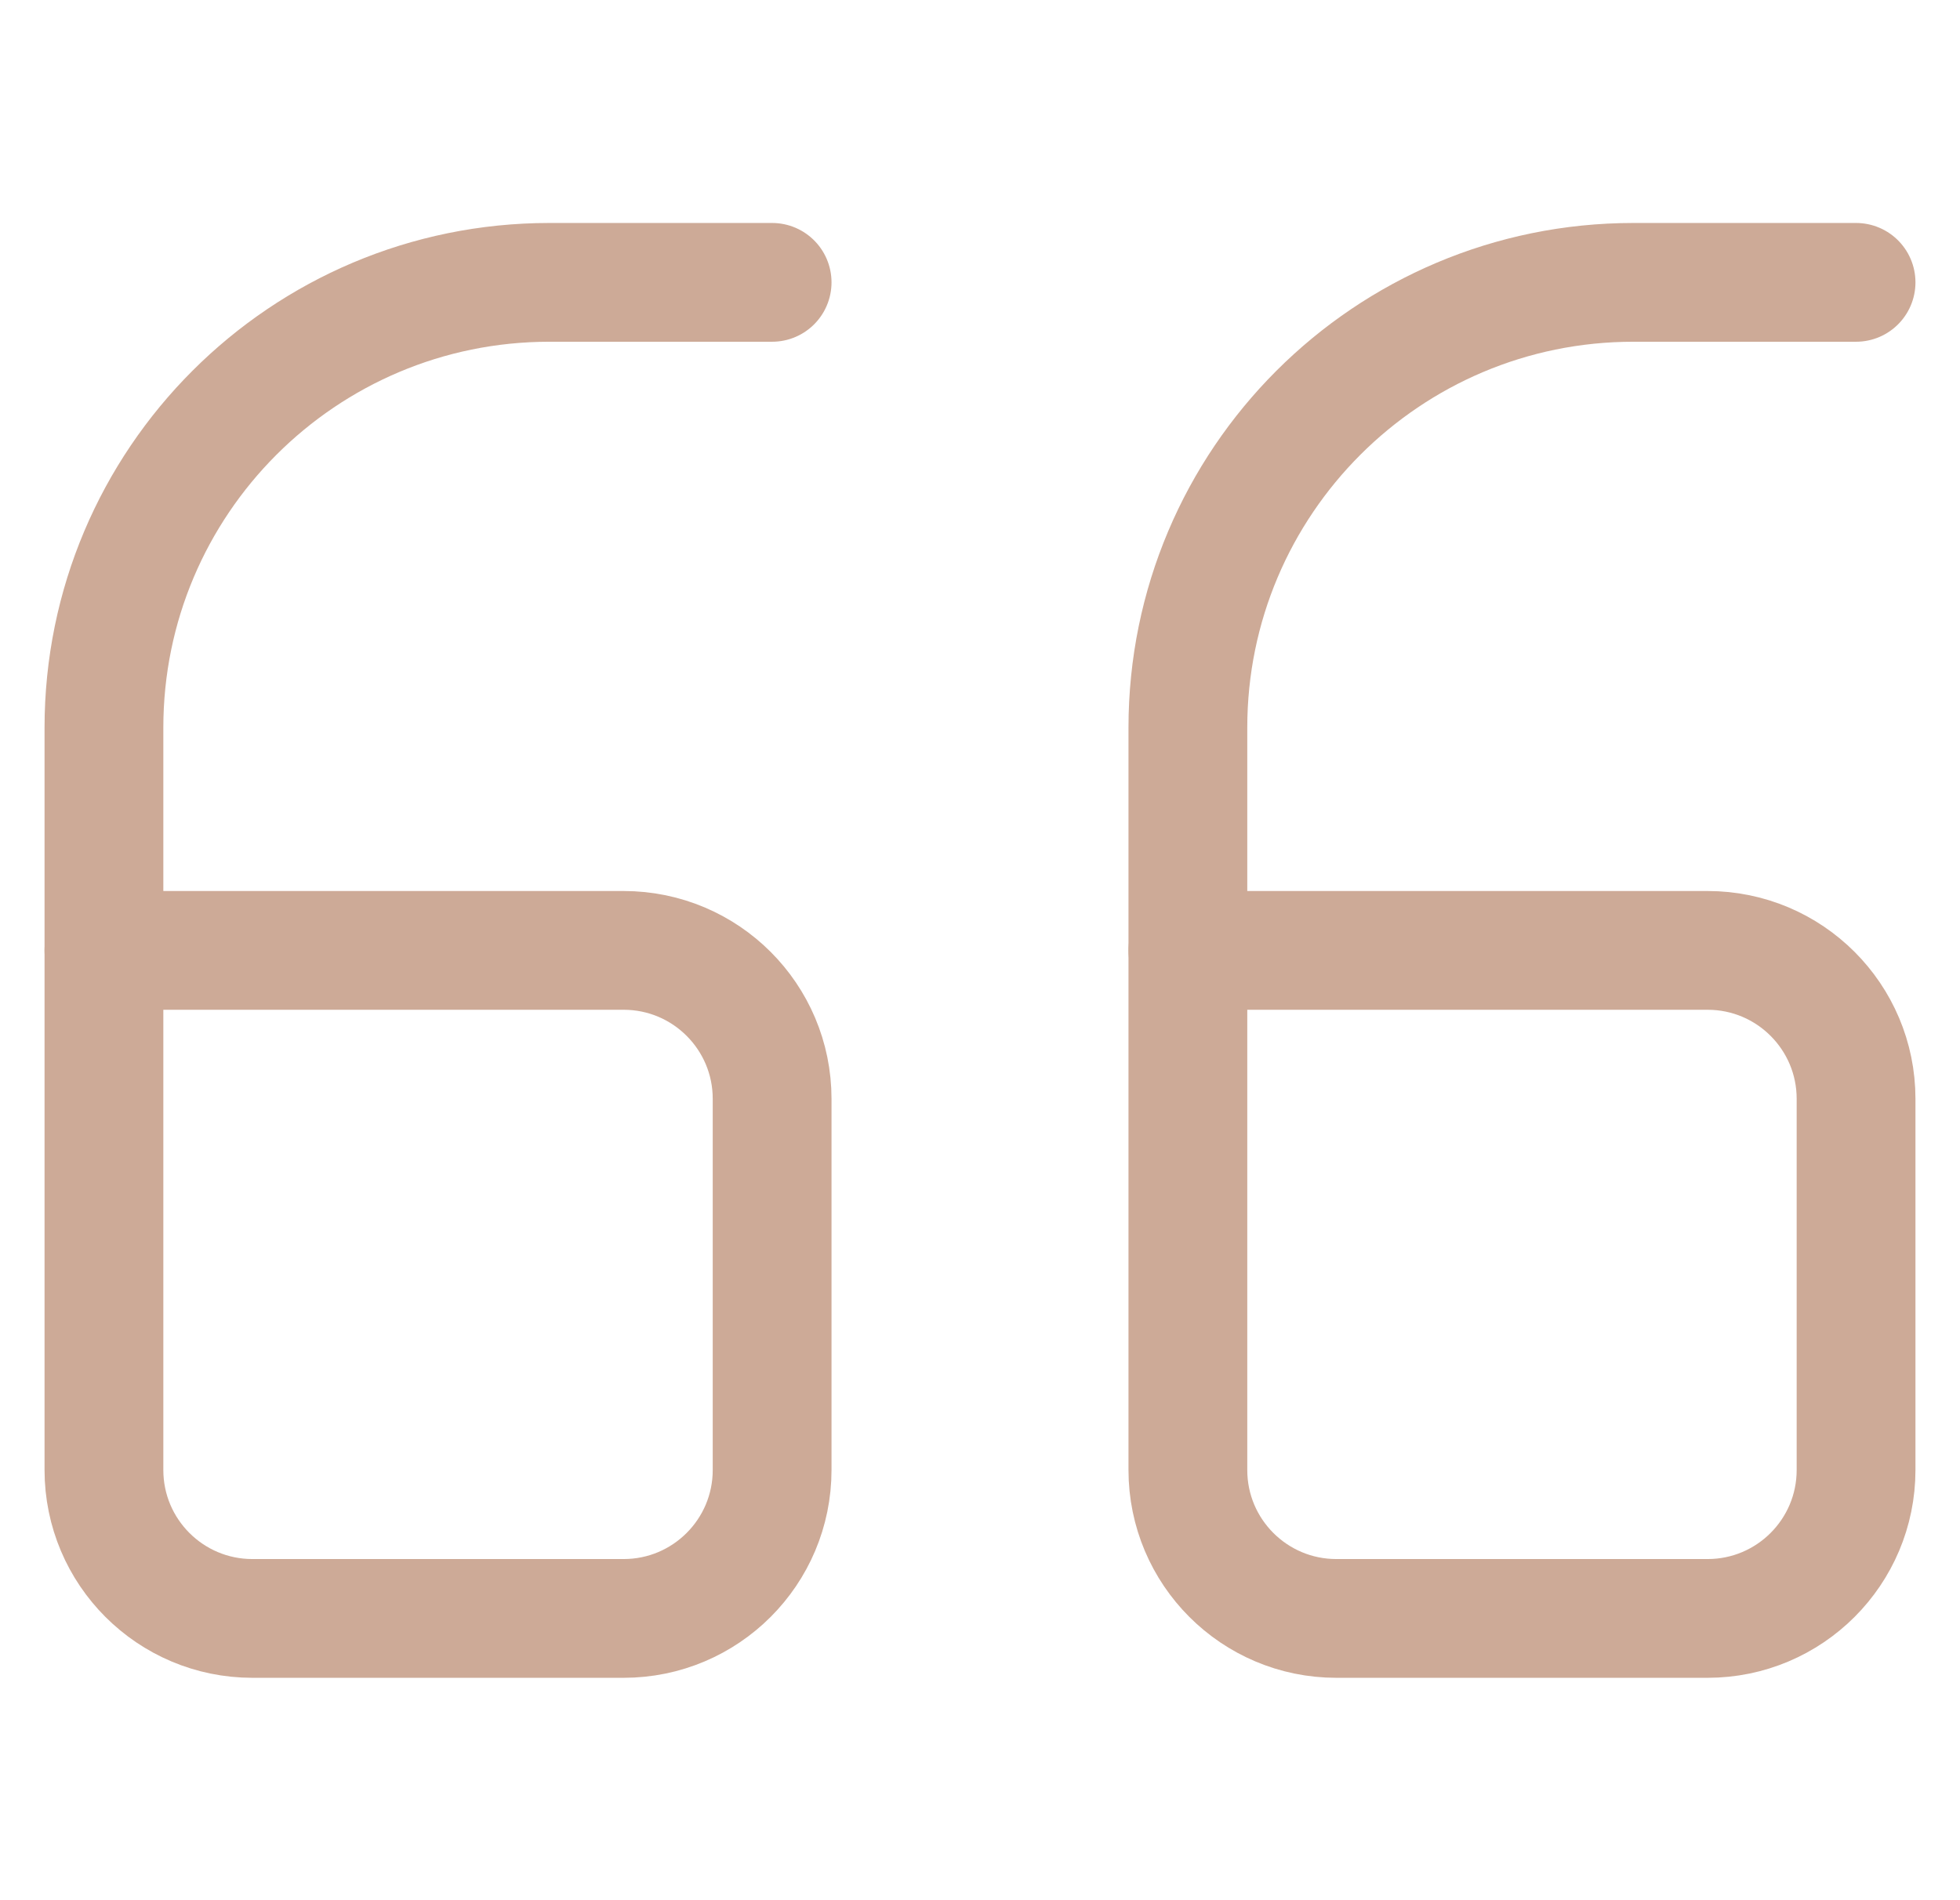 <?xml version="1.0" encoding="UTF-8"?> <svg xmlns="http://www.w3.org/2000/svg" width="33" height="32" viewBox="0 0 33 32" fill="none"><g clip-path="url(#clip0_6_13295)"><path d="M20 16.005V24.755C20 26.136 21.119 27.255 22.5 27.255H28.75C30.131 27.255 31.25 26.136 31.25 24.755V18.505C31.25 17.124 30.131 16.005 28.75 16.005H20Z" stroke="#CDAA97" stroke-width="2" stroke-miterlimit="10" stroke-linecap="round" stroke-linejoin="round"></path><path d="M20 16.005V12.255C20 8.113 23.358 4.755 27.5 4.755H31.25" stroke="#CDAA97" stroke-width="2" stroke-miterlimit="10" stroke-linecap="round" stroke-linejoin="round"></path><path d="M1.75 16.005V24.755C1.75 26.136 2.869 27.255 4.25 27.255H10.5C11.881 27.255 13 26.136 13 24.755V18.505C13 17.124 11.881 16.005 10.5 16.005H1.75Z" stroke="#CDAA97" stroke-width="2" stroke-miterlimit="10" stroke-linecap="round" stroke-linejoin="round"></path><path d="M1.75 16.005V12.255C1.75 8.113 5.108 4.755 9.25 4.755H13" stroke="#CDAA97" stroke-width="2" stroke-miterlimit="10" stroke-linecap="round" stroke-linejoin="round"></path></g><defs><clipPath id="clip0_6_13295"><rect width="32" height="32" fill="white" transform="translate(0.5 0.005)"></rect></clipPath></defs></svg> 